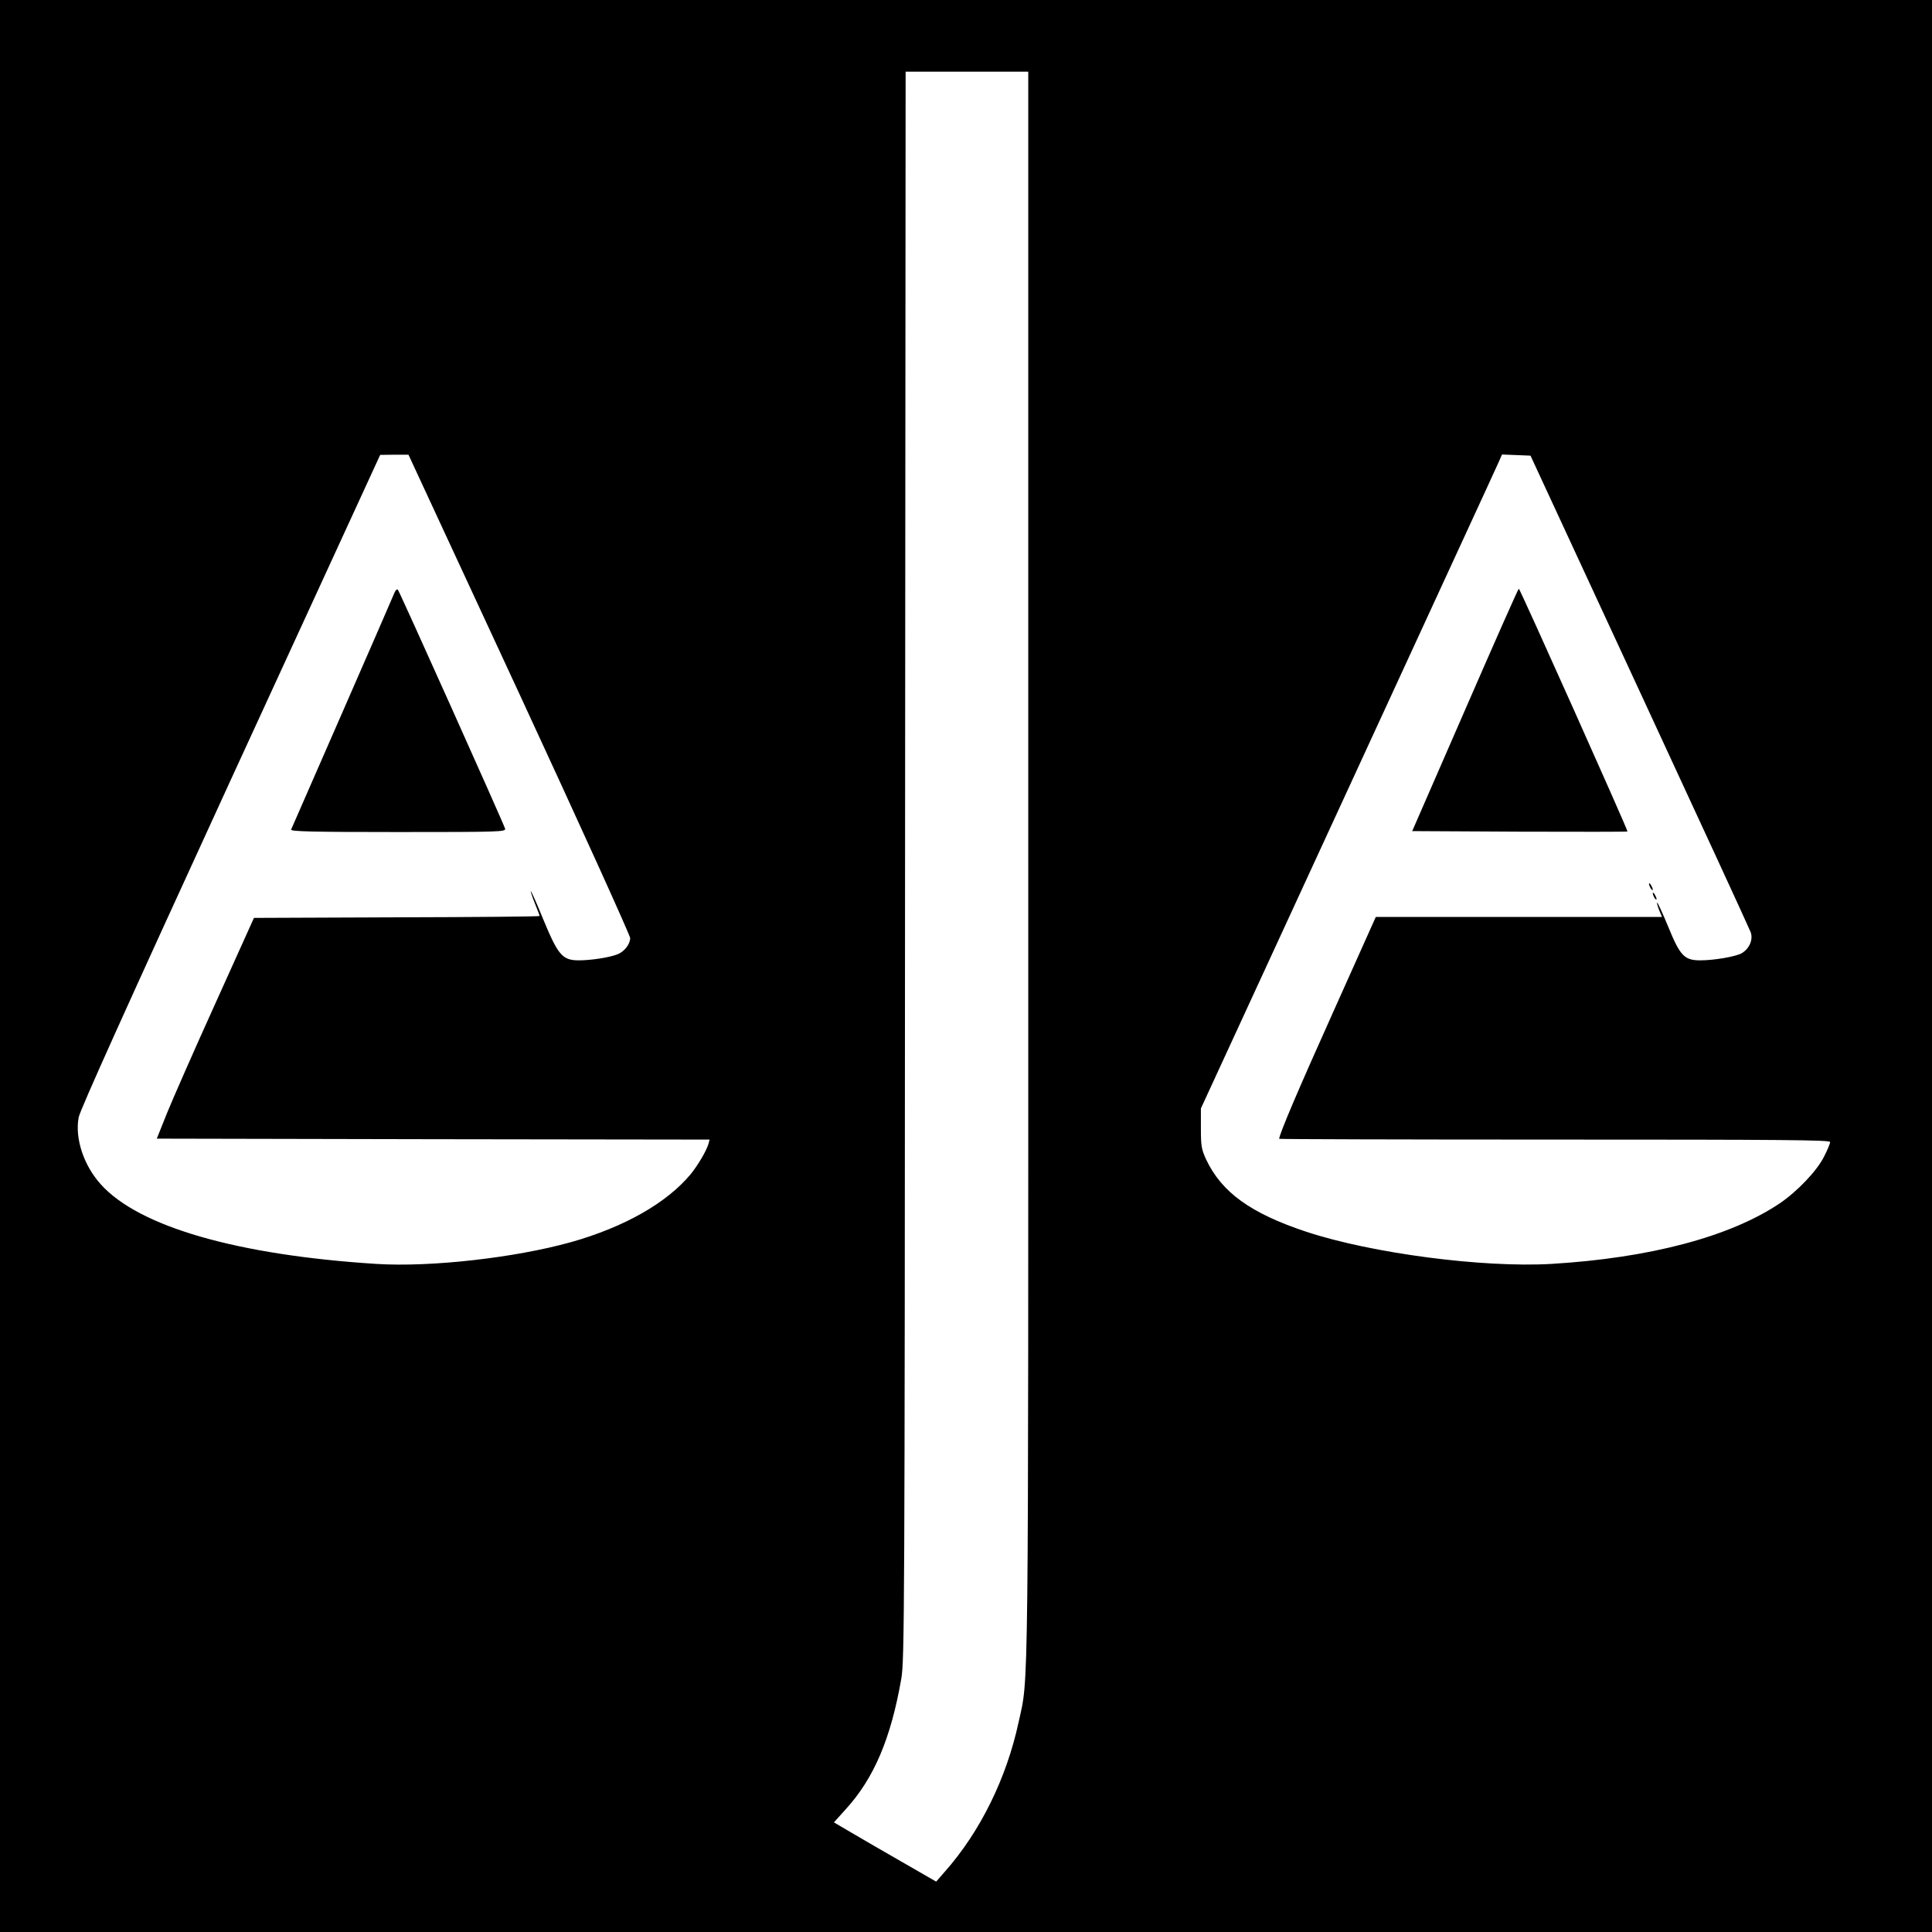 <?xml version="1.0" standalone="no"?>
<!DOCTYPE svg PUBLIC "-//W3C//DTD SVG 20010904//EN"
 "http://www.w3.org/TR/2001/REC-SVG-20010904/DTD/svg10.dtd">
<svg version="1.0" xmlns="http://www.w3.org/2000/svg"
 width="1024pt" height="1024pt" viewBox="0 0 1024 1024"
 preserveAspectRatio="xMidYMid meet">
<g transform="translate(0,1024) scale(0.1,-0.1)"
fill="#000000" stroke="none">
<path d="M0 5120 l0 -5120 5120 0 5120 0 0 5120 0 5120 -5120 0 -5120 0 0
-5120z m5450 542 c0 -4533 3 -4302 -51 -4549 -64 -298 -204 -582 -391 -793
l-46 -53 -179 103 c-98 56 -220 127 -271 157 l-92 54 63 70 c149 163 239 375
294 691 17 98 18 322 20 4311 l3 4207 325 0 325 0 0 -4198z m-2697 900 c323
-698 587 -1280 587 -1294 0 -32 -31 -72 -67 -86 -43 -17 -140 -32 -205 -32
-87 0 -110 27 -189 218 -34 84 -64 151 -66 149 -1 -2 8 -31 22 -65 14 -34 25
-64 25 -67 0 -3 -341 -6 -757 -7 l-757 -3 -203 -450 c-112 -247 -228 -511
-258 -585 l-54 -135 1465 -3 1465 -2 -6 -23 c-12 -39 -56 -113 -94 -160 -127
-153 -352 -281 -636 -361 -299 -83 -743 -133 -1030 -115 -738 47 -1258 197
-1460 421 -91 100 -139 244 -118 356 8 40 249 575 804 1784 l794 1727 75 1 75
0 588 -1268z m5937 15 c318 -686 583 -1261 589 -1278 14 -39 -7 -87 -47 -111
-31 -18 -146 -38 -220 -38 -84 0 -107 23 -170 178 -30 73 -57 131 -59 128 -2
-2 3 -20 11 -40 l15 -36 -758 0 -759 0 -225 -502 c-189 -420 -287 -651 -287
-674 0 -2 657 -4 1460 -4 1214 0 1460 -2 1460 -13 0 -8 -14 -42 -32 -77 -37
-75 -143 -186 -235 -248 -263 -177 -690 -290 -1211 -321 -363 -21 -951 56
-1297 170 -296 98 -450 209 -533 385 -24 53 -27 70 -27 164 l0 105 779 1690
c428 930 788 1709 798 1733 l19 43 76 -3 75 -3 578 -1248z"/>
<path d="M2091 7099 c-5 -13 -129 -298 -276 -634 -147 -335 -269 -616 -272
-622 -4 -10 113 -13 567 -13 540 0 572 1 567 18 -8 28 -559 1256 -568 1266 -5
5 -12 -1 -18 -15z"/>
<path d="M7765 6477 l-280 -642 569 -3 c313 -1 571 -1 572 1 4 4 -570 1287
-576 1287 -3 0 -131 -289 -285 -643z"/>
<path d="M8740 5555 c0 -5 5 -17 10 -25 5 -8 10 -10 10 -5 0 6 -5 17 -10 25
-5 8 -10 11 -10 5z"/>
<path d="M8760 5505 c0 -5 5 -17 10 -25 5 -8 10 -10 10 -5 0 6 -5 17 -10 25
-5 8 -10 11 -10 5z"/>
</g>
</svg>
